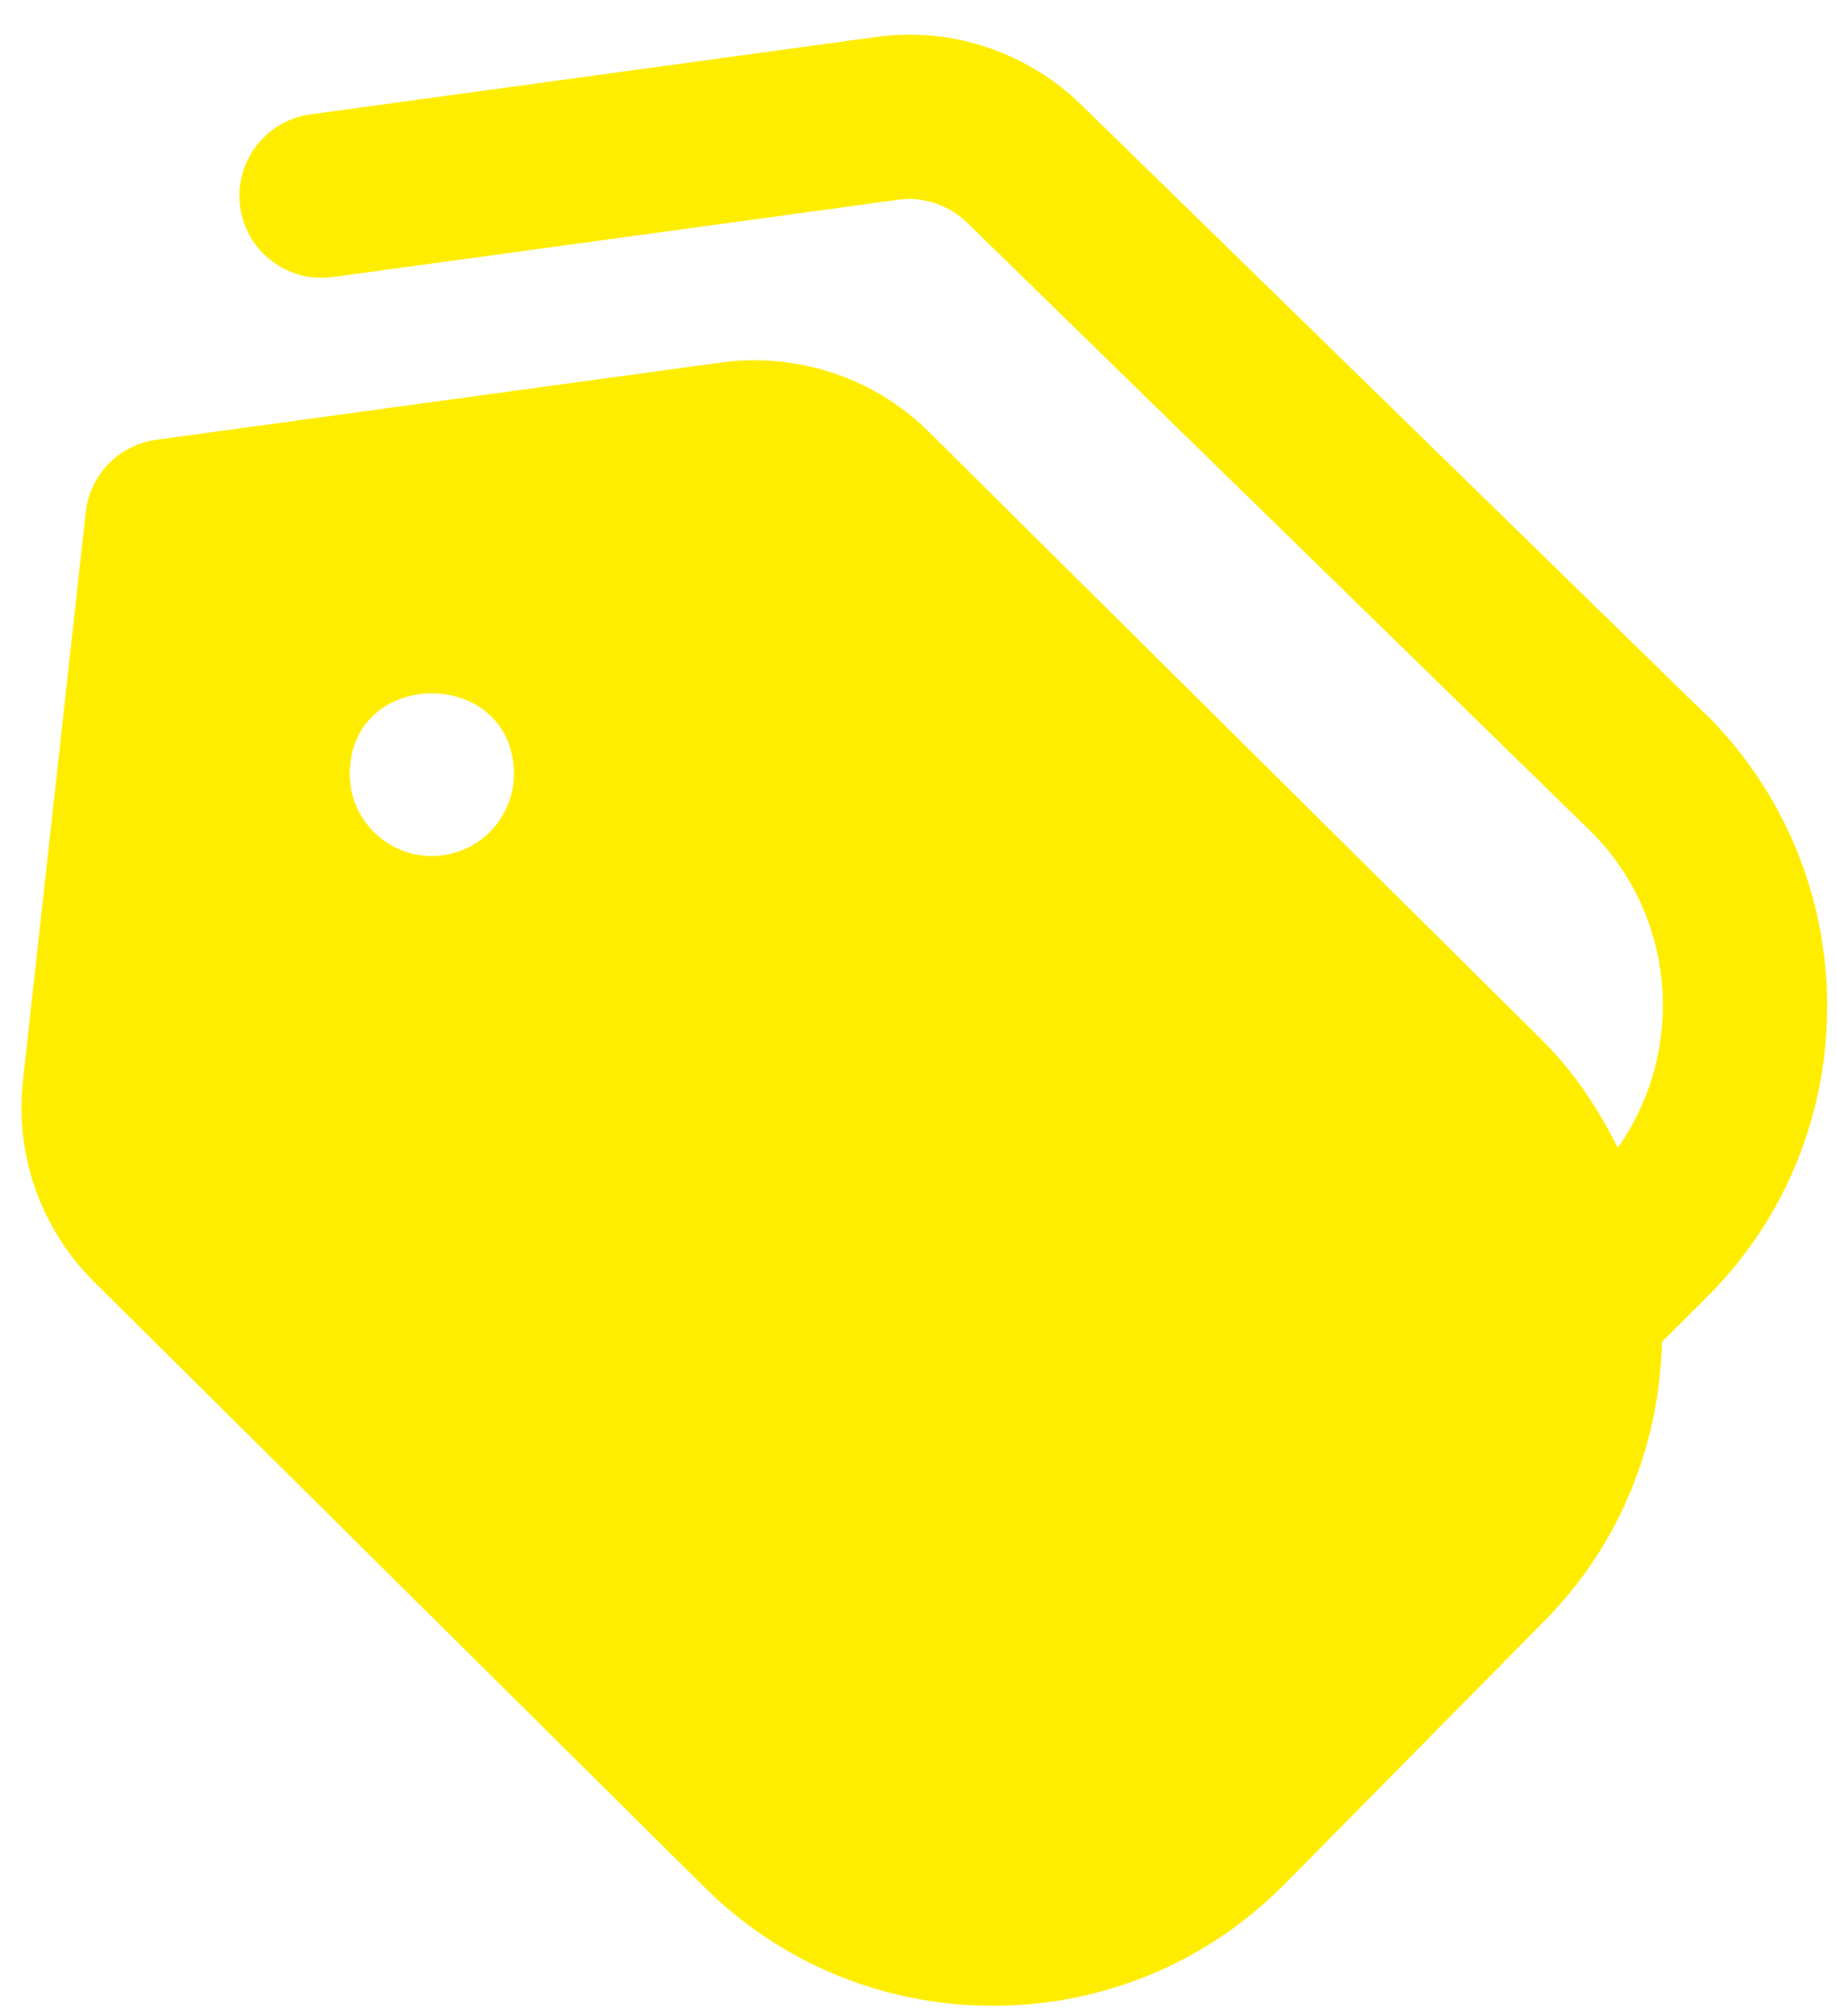 <?xml version="1.0" encoding="UTF-8"?>
<svg xmlns="http://www.w3.org/2000/svg" width="41" height="45" viewBox="0 0 41 45" fill="none">
  <path d="M38.107 15.962L24.194 2.386C22.986 1.176 21.248 0.584 19.559 0.826L6.931 2.553C5.929 2.691 5.226 3.615 5.364 4.618C5.501 5.62 6.424 6.321 7.43 6.185L20.06 4.458C20.621 4.381 21.2 4.574 21.62 4.993L35.535 18.569C37.451 20.485 37.638 23.483 36.127 25.622C35.698 24.766 35.169 23.95 34.457 23.239L20.753 9.65C19.547 8.444 17.825 7.863 16.118 8.09L3.488 9.817C2.656 9.931 2.007 10.596 1.915 11.432L0.513 24.111C0.33 25.782 0.905 27.419 2.097 28.609L15.693 42.089C17.424 43.822 19.724 44.773 22.172 44.773H22.203C24.663 44.766 26.97 43.798 28.699 42.047L34.505 36.166C36.204 34.444 37.059 32.207 37.114 29.954L38.172 28.898C41.701 25.323 41.681 19.526 38.113 15.96L38.107 15.962ZM9.643 19.108C8.631 19.108 7.81 18.287 7.81 17.275C7.821 14.877 11.465 14.879 11.476 17.275C11.476 18.287 10.655 19.108 9.643 19.108Z" fill="#FFED00"></path>
</svg>
